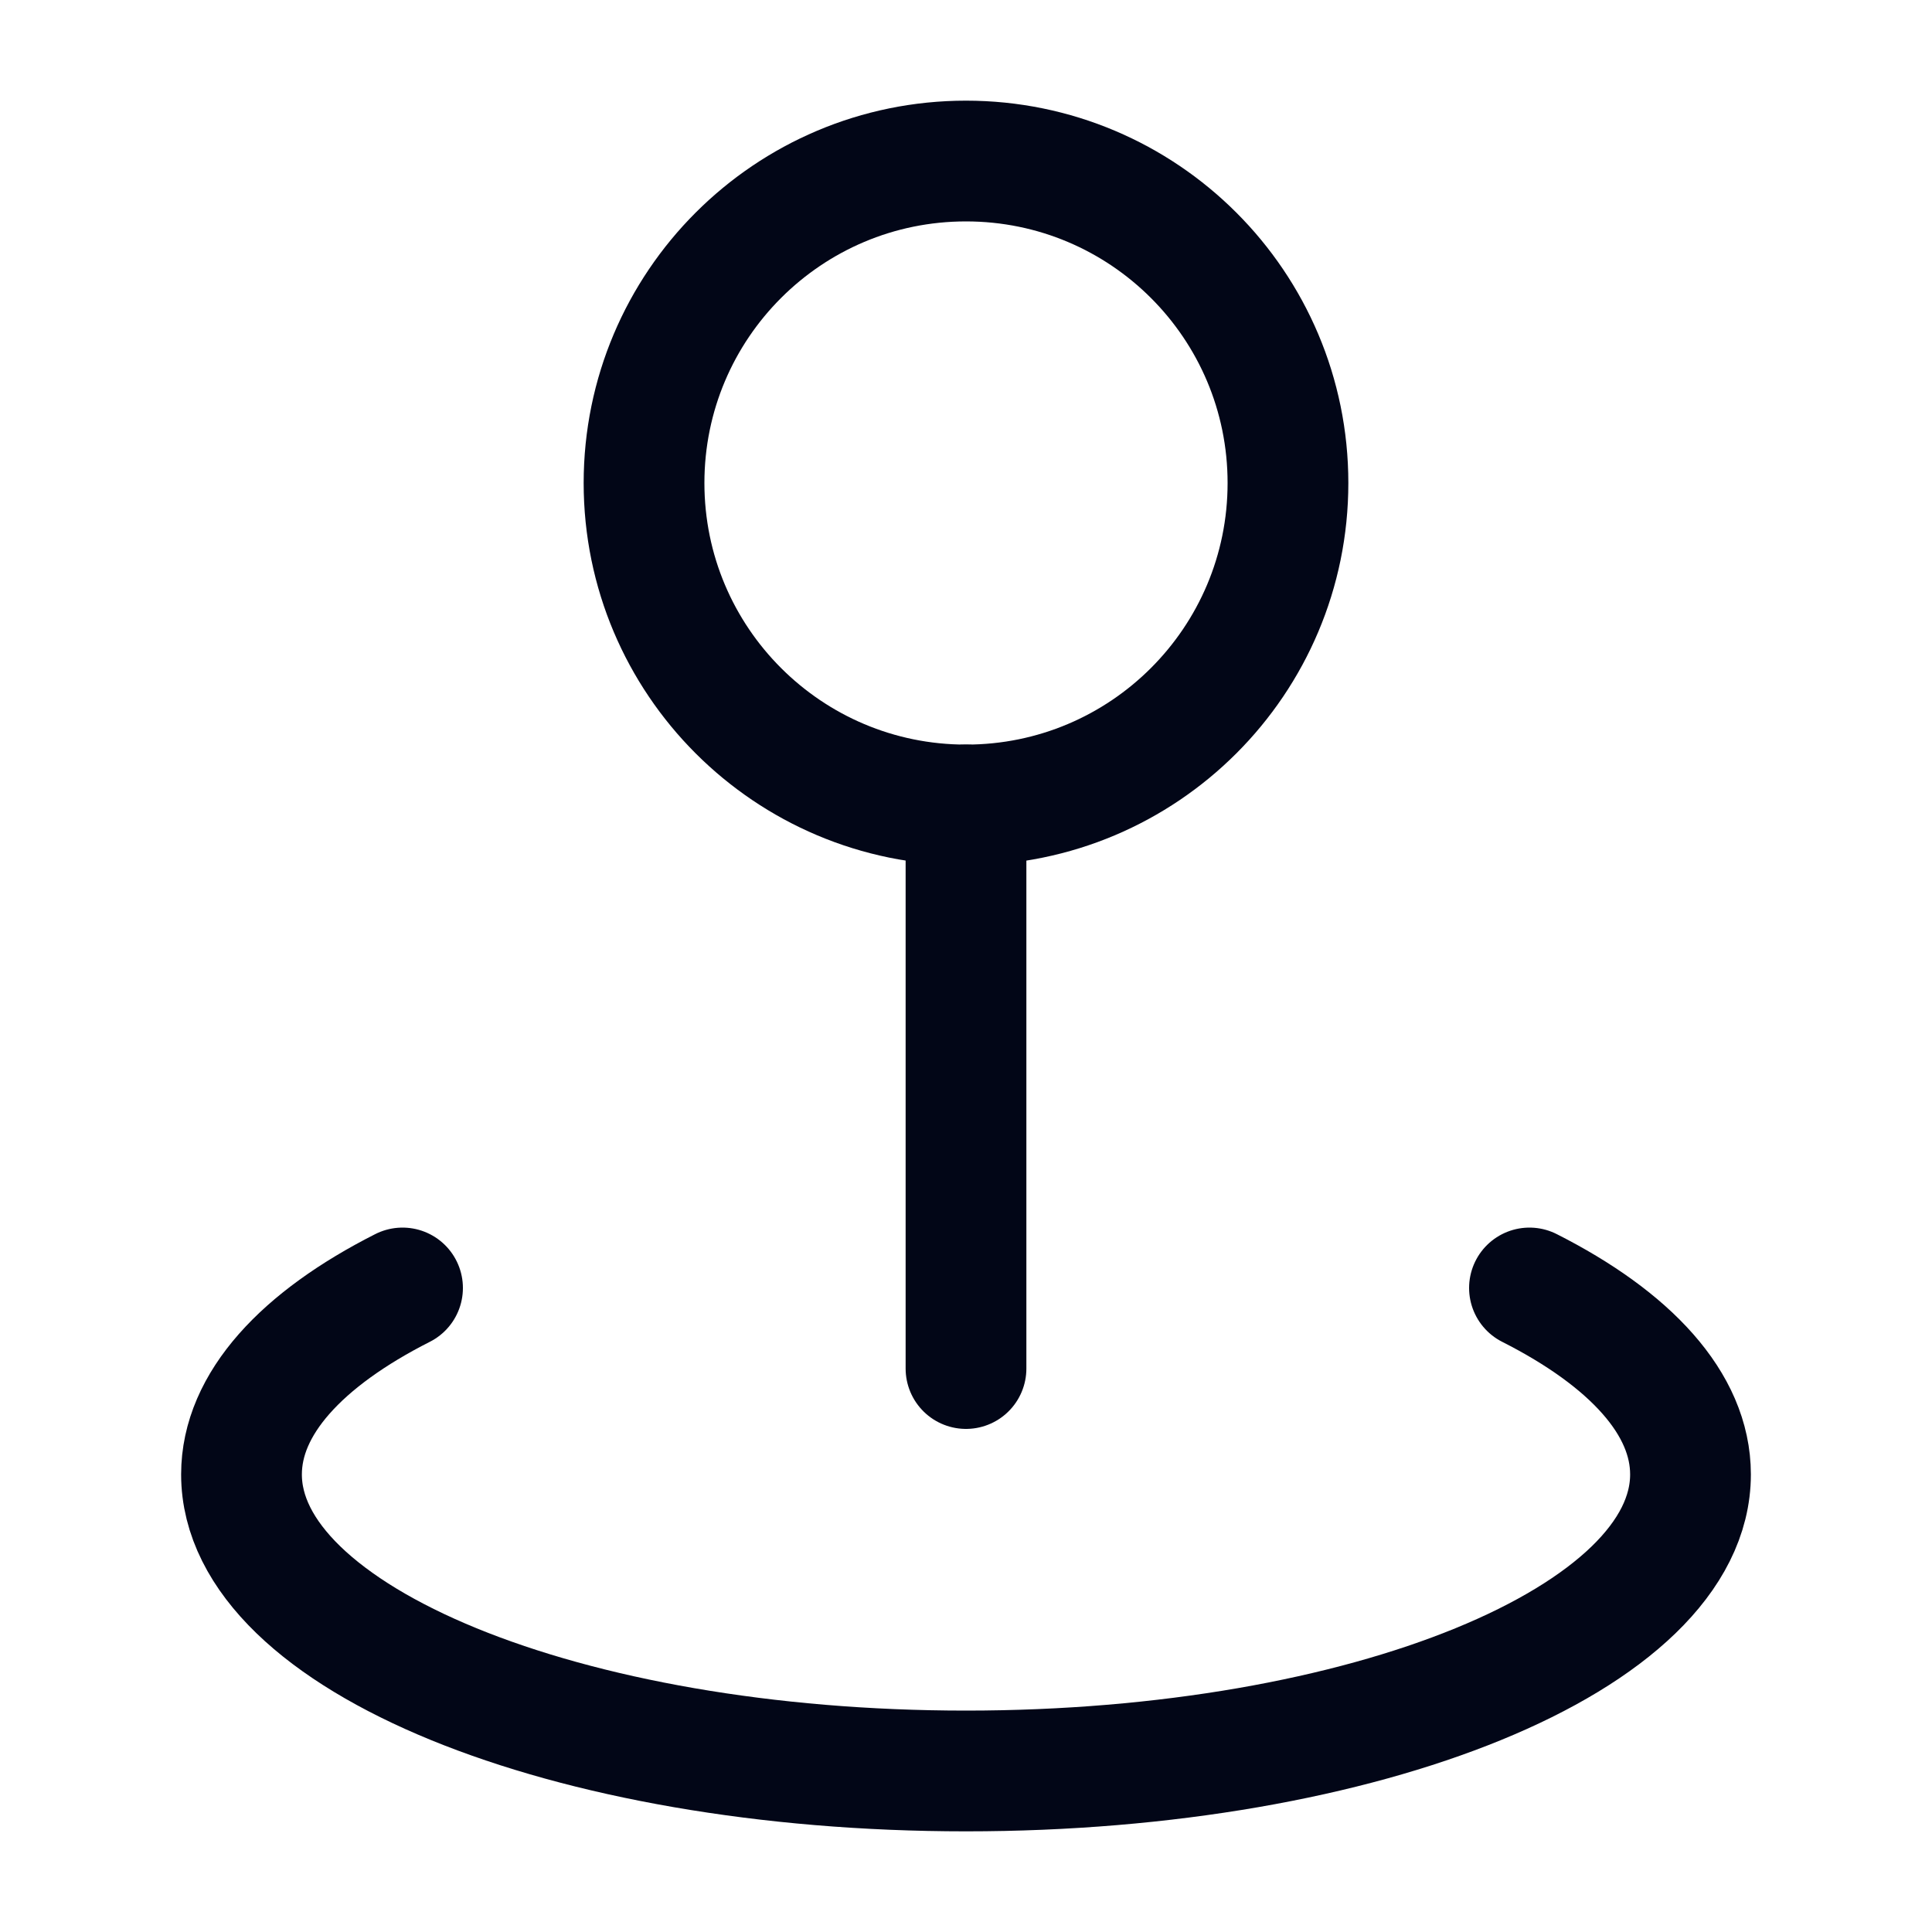<svg preserveAspectRatio="none" width="100%" height="100%" overflow="visible" style="display: block;" viewBox="0 0 20 20" fill="none" xmlns="http://www.w3.org/2000/svg">
<g id="pin-location-03">
<path id="Vector" d="M4.167 13.333C3.124 13.861 2.5 14.532 2.5 15.263C2.5 16.959 5.858 18.333 10 18.333C14.142 18.333 17.5 16.959 17.5 15.263C17.5 14.532 16.876 13.861 15.833 13.333" stroke="#020617" stroke-width="1.25" stroke-linecap="round" stroke-linejoin="round"/>
<path id="Vector_2" d="M10 8.333V14.167" stroke="#020617" stroke-width="1.25" stroke-linecap="round" stroke-linejoin="round"/>
<path id="Vector_3" d="M10 8.333C11.841 8.333 13.333 6.841 13.333 5C13.333 3.159 11.841 1.667 10 1.667C8.159 1.667 6.667 3.159 6.667 5C6.667 6.841 8.159 8.333 10 8.333Z" stroke="#020617" stroke-width="1.25" stroke-linecap="round" stroke-linejoin="round"/>
</g>
</svg>
